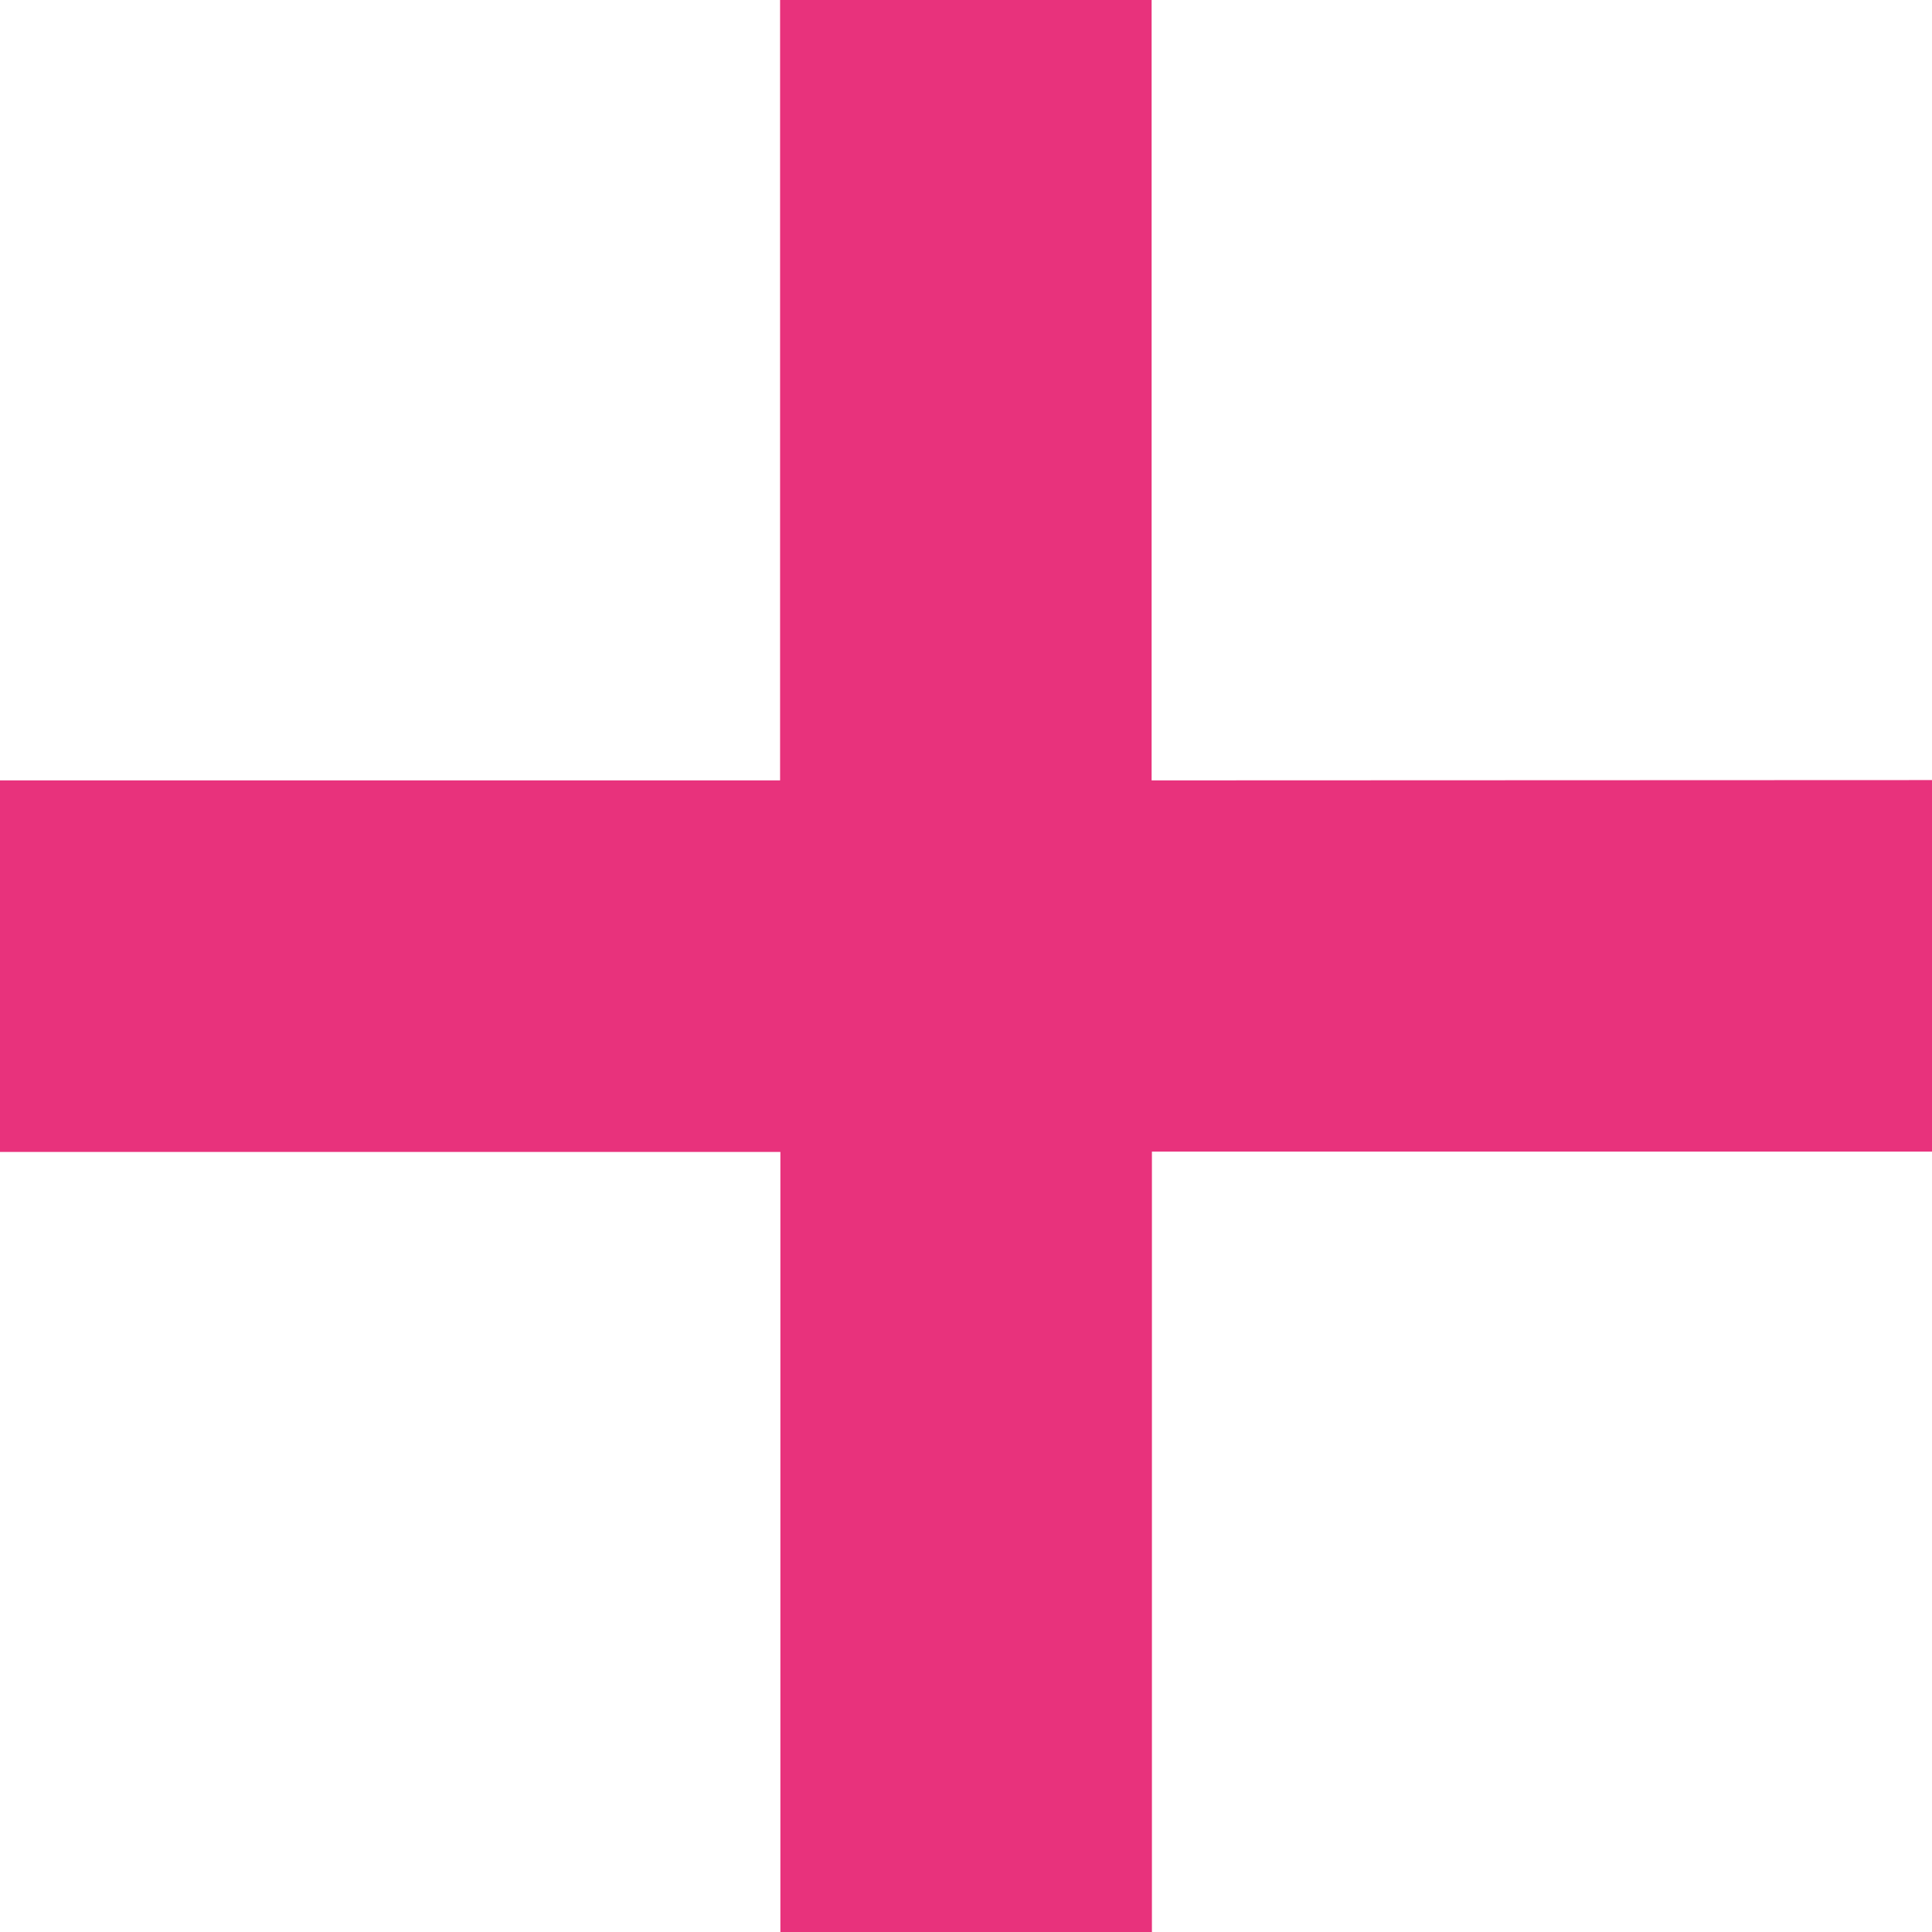 <svg xmlns="http://www.w3.org/2000/svg" id="Component_57_29" data-name="Component 57 – 29" width="13" height="13" viewBox="0 0 13 13">
  <path id="Path_75" data-name="Path 75" d="M7.749,4.251V-1h-2.5V4.251H0v2.5H5.251V12h2.5V6.749H13v-2.5Z" transform="translate(0 1)" fill="#e8327c"/>
</svg>